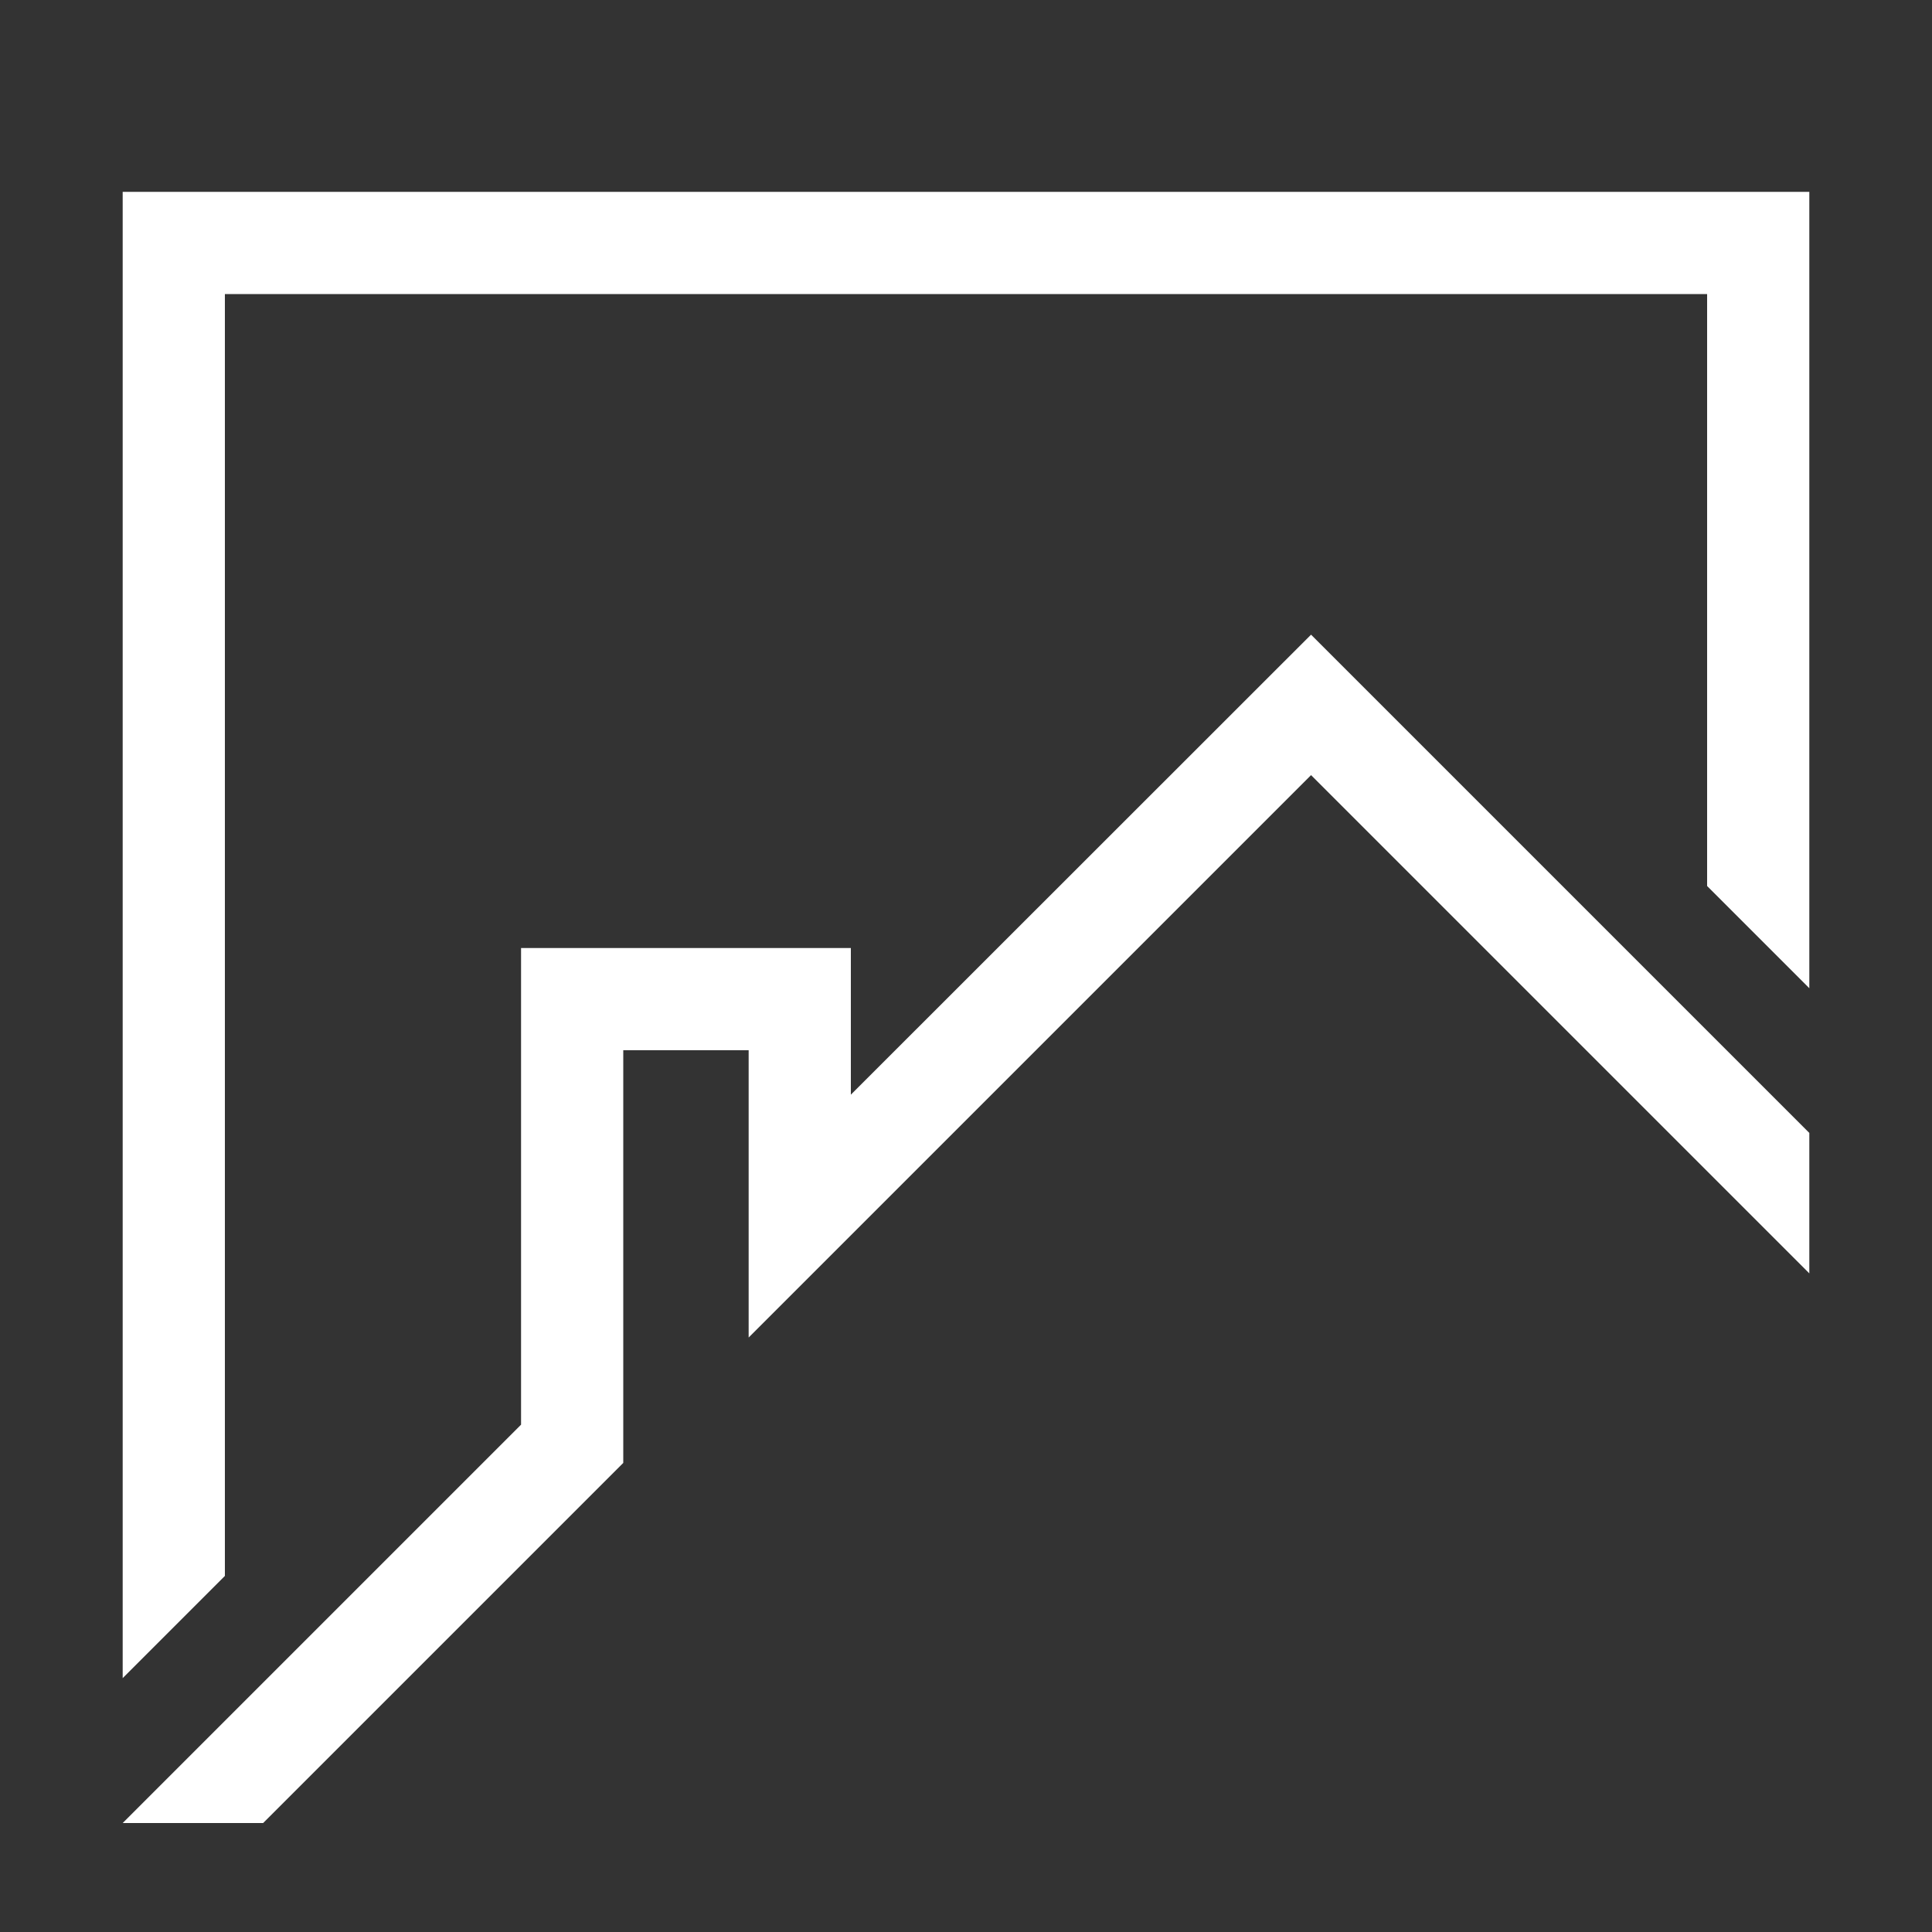 <?xml version="1.0" encoding="UTF-8"?> <!-- Generator: Adobe Illustrator 25.3.1, SVG Export Plug-In . SVG Version: 6.00 Build 0) --> <svg xmlns="http://www.w3.org/2000/svg" xmlns:xlink="http://www.w3.org/1999/xlink" version="1.1" id="Layer_1" x="0px" y="0px" viewBox="0 0 1000 1000" style="enable-background:new 0 0 1000 1000;" xml:space="preserve"><rect x="0" y="0" width="1000" height="1000" fill="#333333" stroke="none"/> <style type="text/css"> .st0{fill:#C49A6C;} .st1{fill:#FFFFFF;} </style> <path class="st0" d="M63.5,943.6"></path> <g> <polygon class="st1" points="63.5,99.3 63.5,868.6 116.4,815.7 116.4,152.2 883.6,152.2 883.6,458.6 936.5,511.5 936.5,99.3 "></polygon> <polygon class="st1" points="678.6,328.5 440.4,566.6 440.4,490.7 269.7,490.7 269.7,737.4 63.5,943.6 136.2,943.6 322.6,757.2 322.6,543.6 387.5,543.6 387.5,692.3 678.6,401.2 936.5,659.1 936.5,586.4 "></polygon> </g> </svg> 